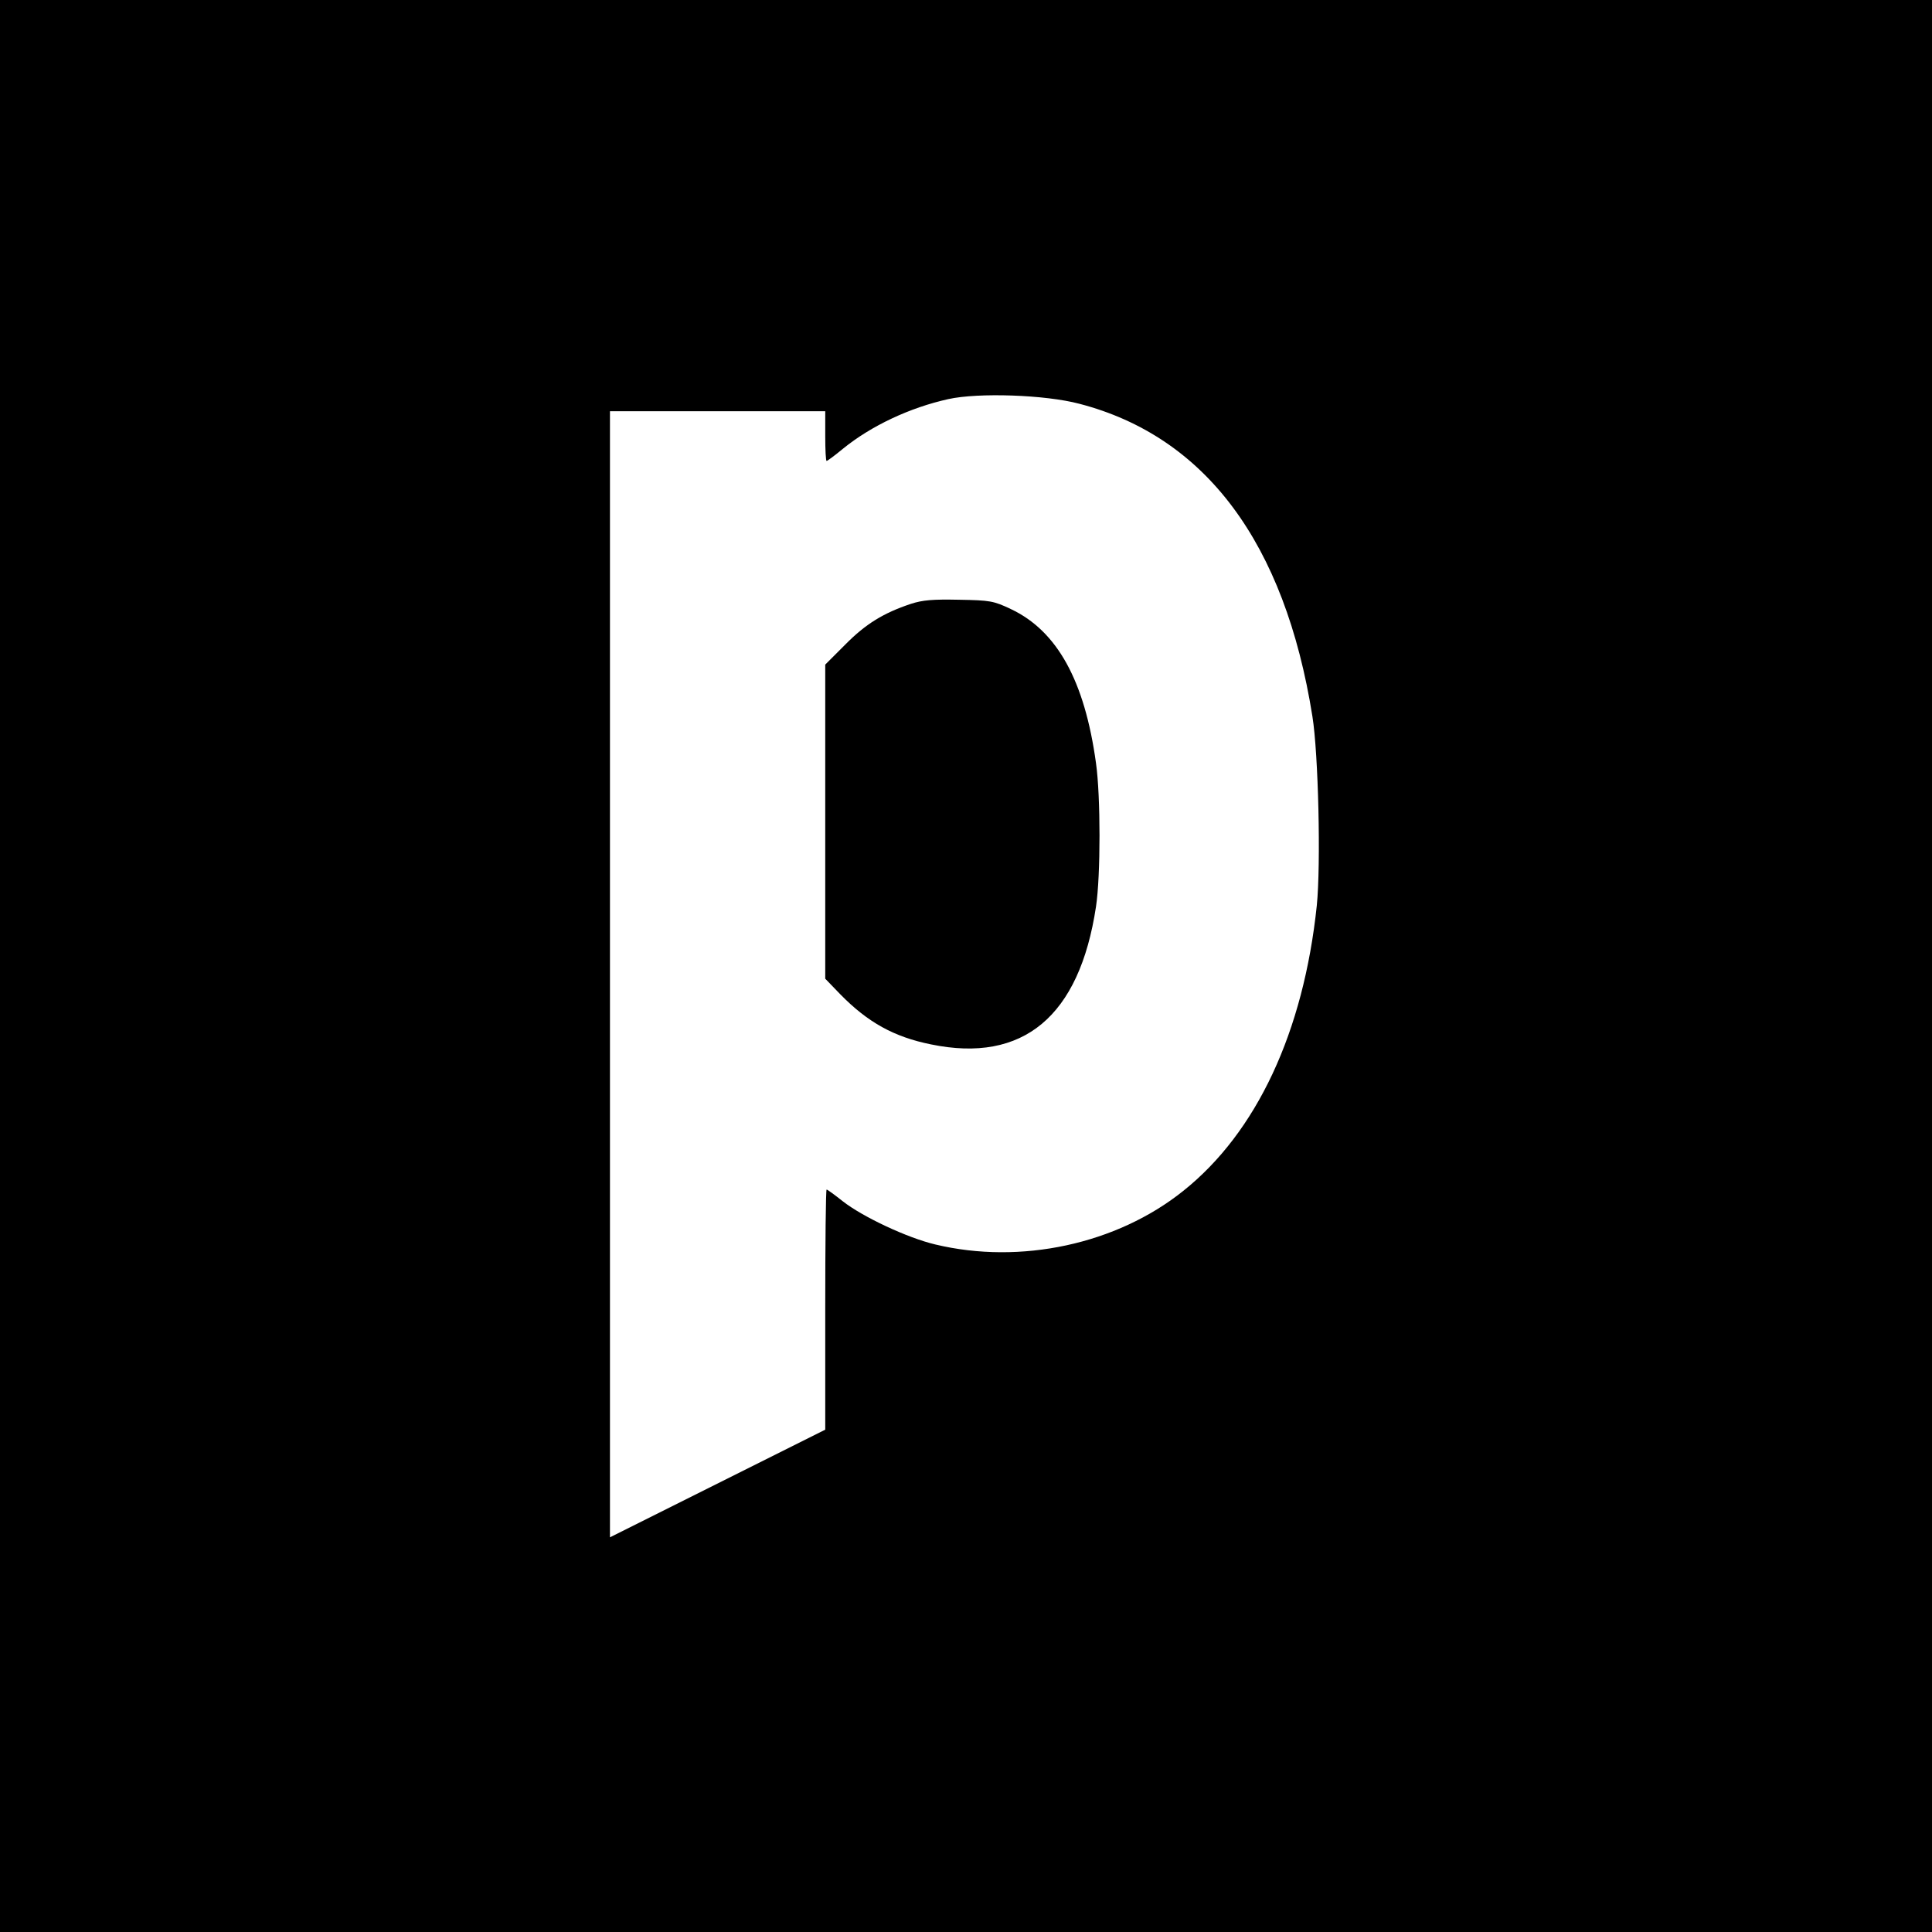 <?xml version="1.0" standalone="no"?>
<!DOCTYPE svg PUBLIC "-//W3C//DTD SVG 20010904//EN"
 "http://www.w3.org/TR/2001/REC-SVG-20010904/DTD/svg10.dtd">
<svg version="1.0" xmlns="http://www.w3.org/2000/svg"
 width="700pt" height="700pt" viewBox="0 0 700 700"
 preserveAspectRatio="xMidYMid meet">
<g transform="translate(0,700) scale(0.1,-0.1)"
fill="#000000" stroke="none">
<path d="M0 3500 l0 -3500 3500 0 3500 0 0 3500 0 3500 -3500 0 -3500 0 0
-3500z m3911 2037 c457 -119 744 -504 844 -1132 22 -136 31 -538 16 -686 -48
-458 -218 -822 -484 -1034 -241 -193 -589 -268 -898 -194 -102 24 -265 101
-336 157 -29 23 -55 42 -58 42 -3 0 -5 -196 -5 -435 l0 -435 -390 -195 -390
-195 0 2040 0 2040 390 0 390 0 0 -90 c0 -49 2 -90 5 -90 3 0 30 20 59 44 102
83 242 149 382 180 108 24 351 16 475 -17z"/>
<path d="M3300 4812 c-99 -33 -164 -73 -237 -147 l-73 -73 0 -569 0 -569 55
-57 c99 -101 194 -154 328 -181 334 -69 538 101 598 499 17 112 17 400 0 520
-41 299 -141 479 -308 558 -63 30 -76 32 -188 34 -95 2 -132 -1 -175 -15z"/>
</g>
</svg>
